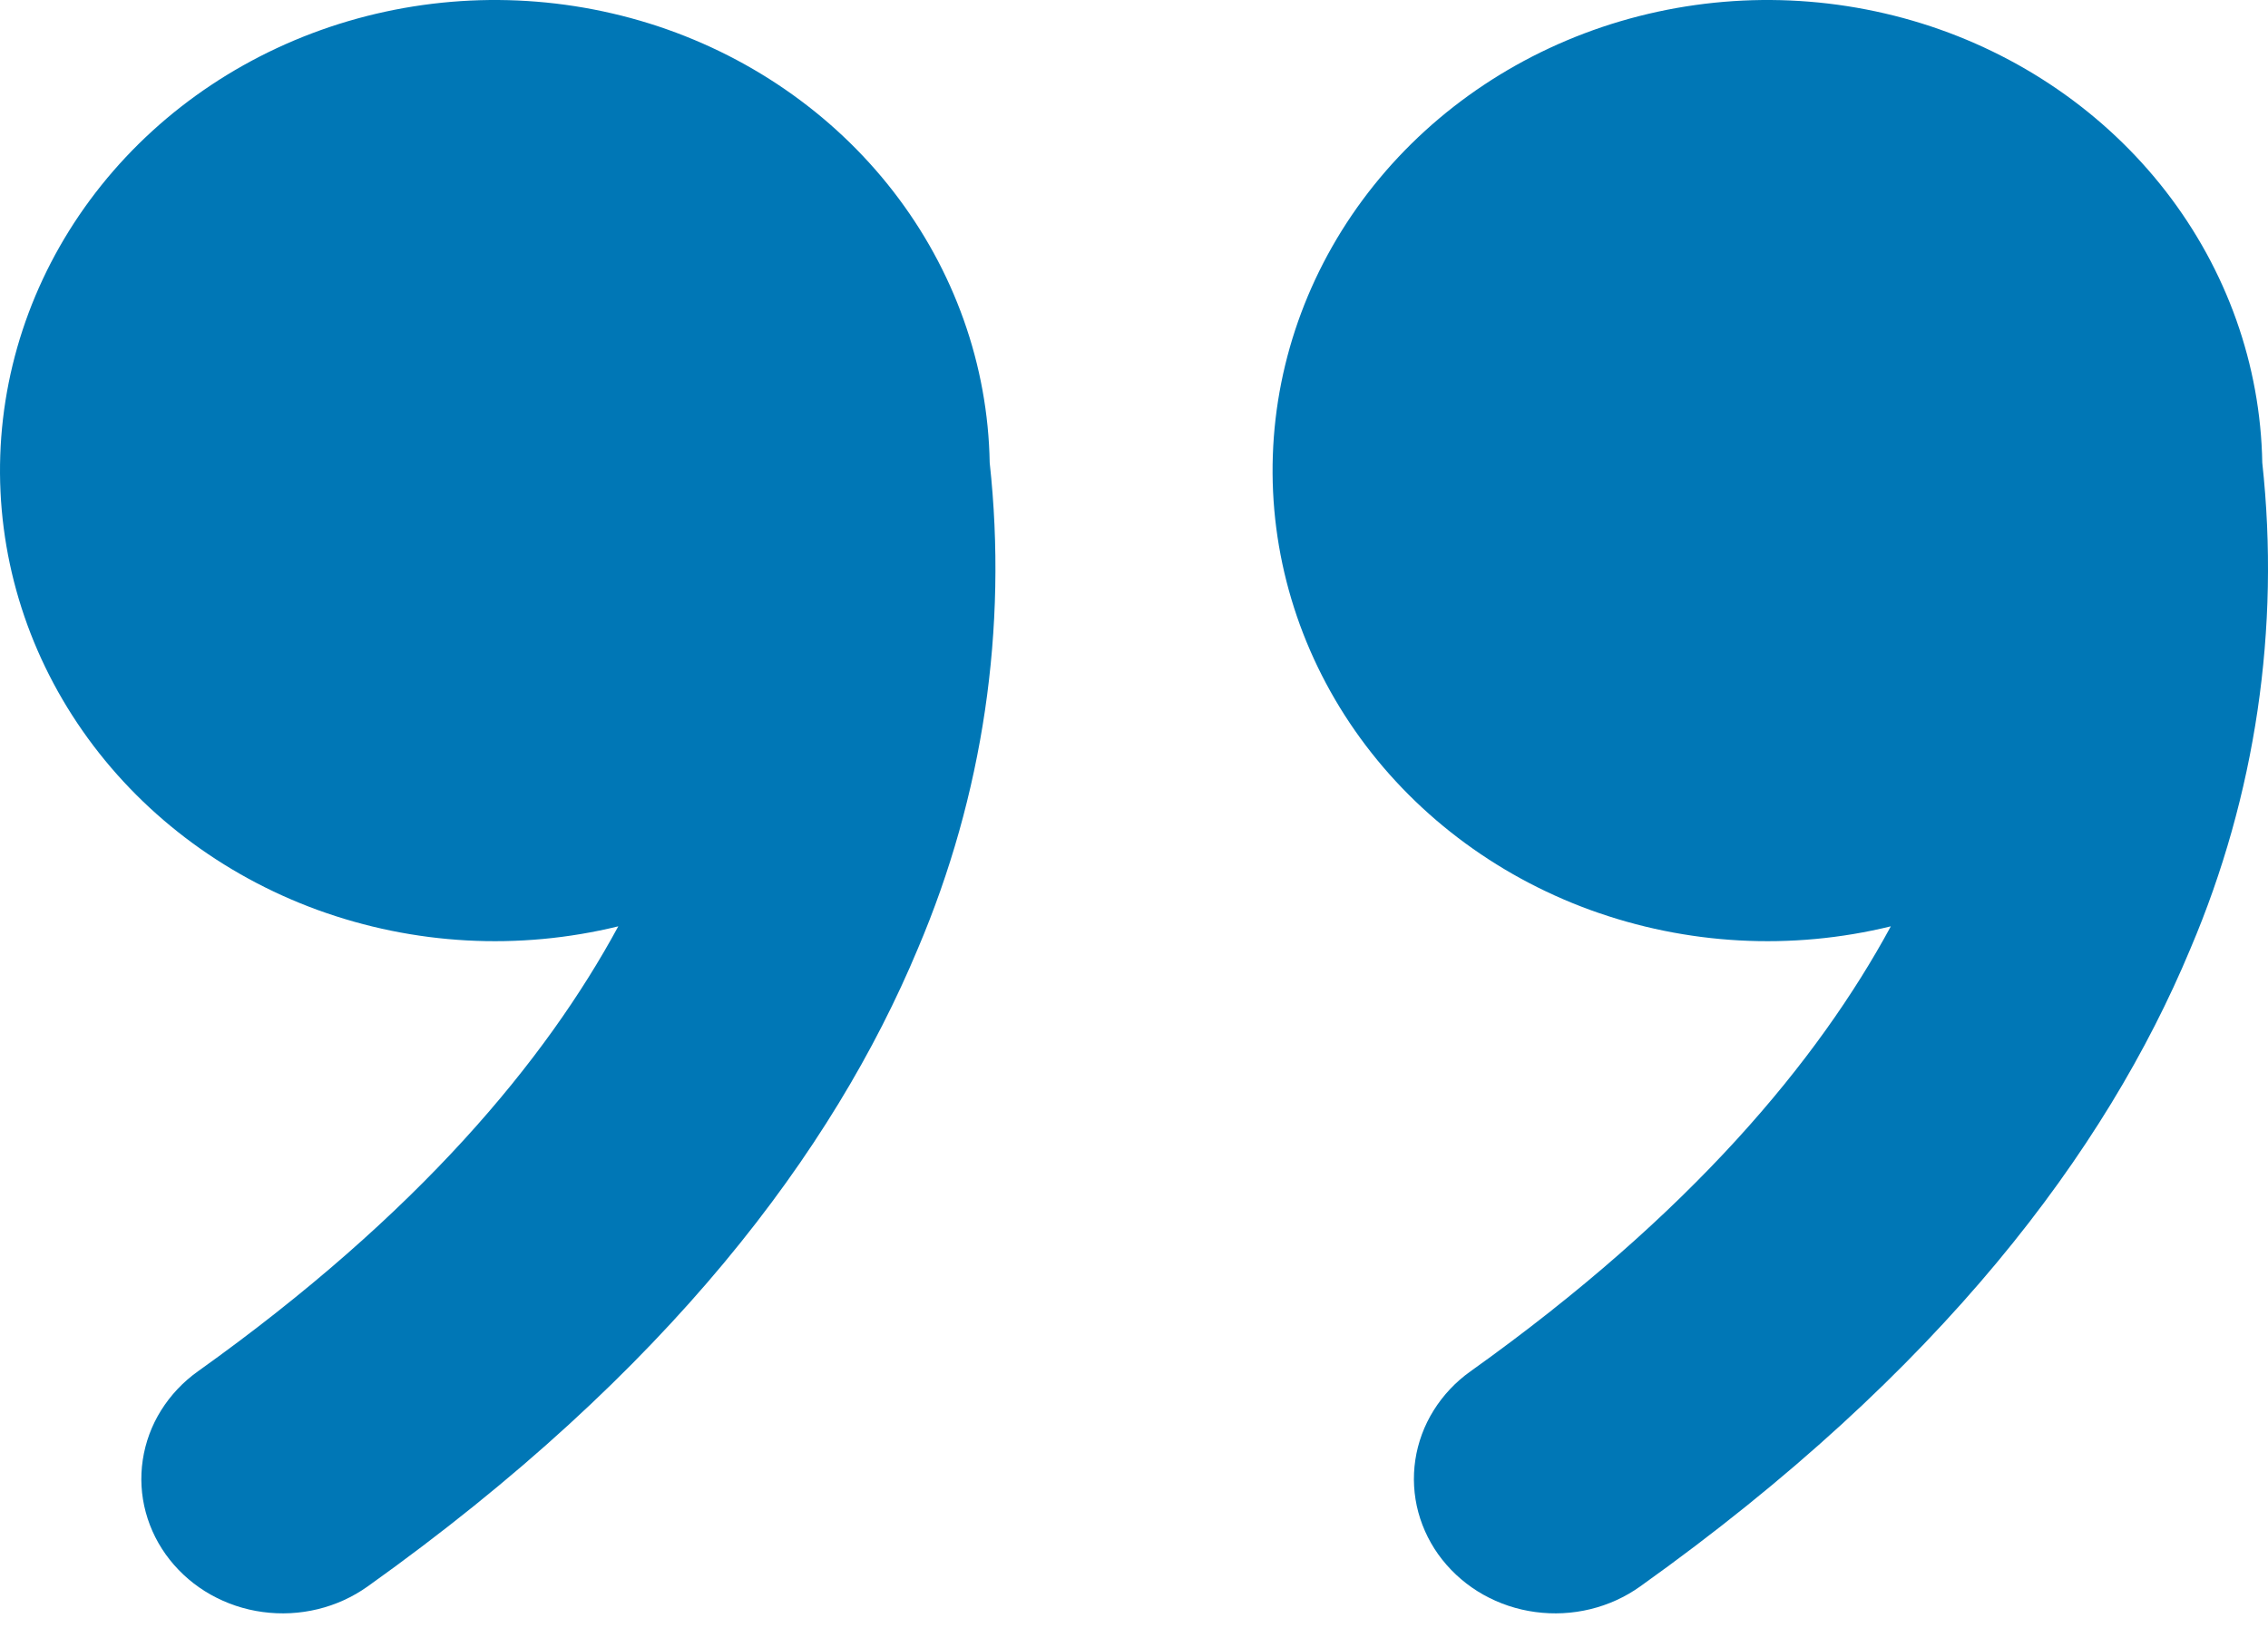 <svg width="78" height="56" viewBox="0 0 78 56" fill="none" xmlns="http://www.w3.org/2000/svg">
<path d="M56.406 54.576C55.896 54.94 55.314 55.206 54.696 55.356C54.076 55.507 53.433 55.54 52.801 55.454C52.172 55.37 51.565 55.167 51.011 54.856C50.467 54.55 49.987 54.141 49.599 53.651C49.218 53.169 48.939 52.616 48.778 52.023C48.62 51.436 48.585 50.823 48.675 50.221C48.766 49.62 48.979 49.041 49.305 48.519C49.634 47.992 50.065 47.535 50.572 47.175C58.177 41.75 62.534 36.472 65.029 31.866C61.602 32.705 58.003 32.508 54.687 31.302C51.385 30.096 48.56 27.942 46.603 25.139C44.648 22.336 43.659 19.022 43.775 15.66C43.89 12.299 45.104 9.053 47.247 6.378C49.391 3.702 52.357 1.727 55.735 0.729C59.12 -0.269 62.725 -0.242 66.094 0.807C69.455 1.857 72.388 3.876 74.486 6.583C76.585 9.292 77.744 12.554 77.803 15.918C78.424 21.61 77.574 27.365 75.333 32.633C72.43 39.599 66.755 47.194 56.406 54.576ZM12.642 54.576C12.13 54.94 11.55 55.206 10.93 55.356C10.31 55.507 9.668 55.54 9.036 55.454C8.407 55.37 7.799 55.167 7.246 54.856C6.701 54.55 6.221 54.141 5.834 53.651C5.453 53.169 5.173 52.616 5.013 52.023C4.854 51.436 4.819 50.823 4.91 50.221C5.001 49.617 5.215 49.037 5.539 48.519C5.869 47.992 6.299 47.535 6.806 47.175C14.411 41.75 18.769 36.472 21.264 31.866C17.836 32.705 14.237 32.508 10.921 31.302C7.619 30.096 4.794 27.942 2.839 25.139C0.883 22.336 -0.106 19.022 0.009 15.66C0.124 12.299 1.339 9.053 3.482 6.378C5.625 3.702 8.593 1.727 11.97 0.729C15.354 -0.269 18.959 -0.242 22.329 0.807C25.689 1.857 28.622 3.876 30.72 6.583C32.819 9.292 33.979 12.554 34.037 15.918C34.659 21.61 33.808 27.365 31.567 32.633C28.66 39.599 22.991 47.194 12.642 54.576Z" fill="#0077B6"/>
</svg>
